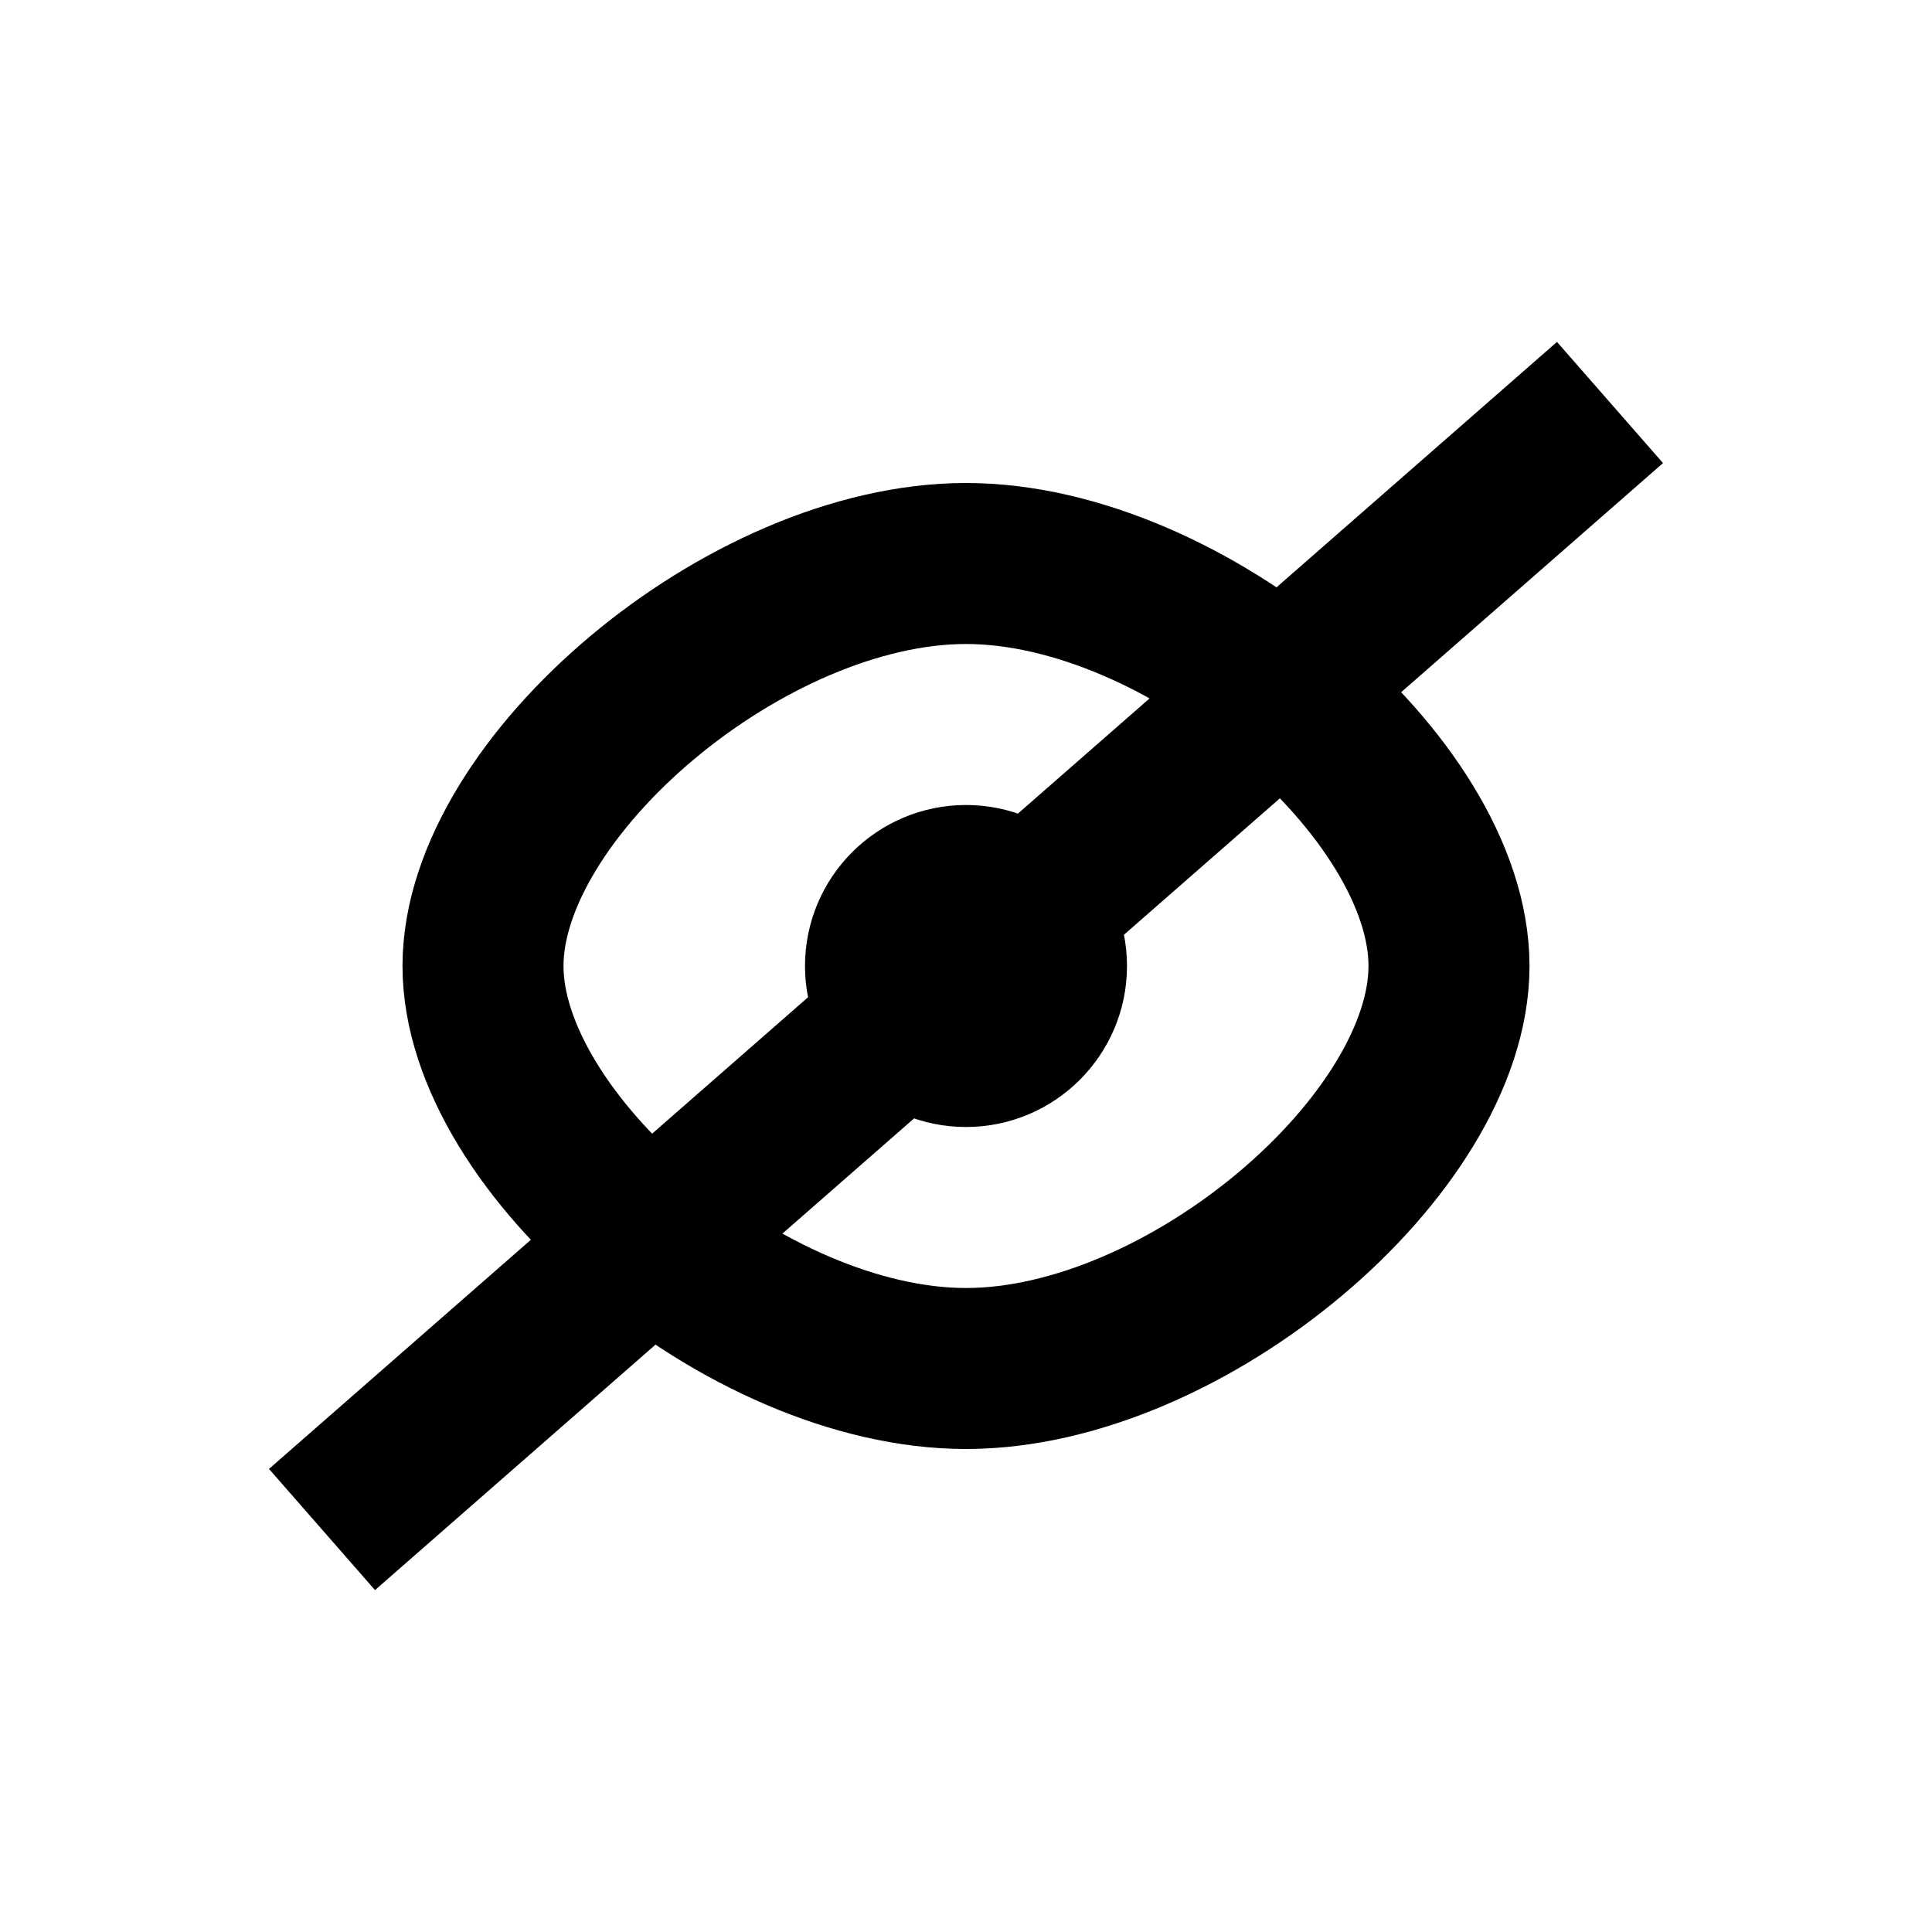 <?xml version="1.0" encoding="utf-8"?><!-- Uploaded to: SVG Repo, www.svgrepo.com, Generator: SVG Repo Mixer Tools -->
<svg width="800px" height="800px" viewBox="0 0 24 24" xmlns="http://www.w3.org/2000/svg">
  <path fill="none" stroke="#000000" stroke-width="2" d="M12,17 C9.273,17 6,14.222 6,12 C6,9.778 9.273,7 12,7 C14.727,7 18,9.778 18,12 C18,14.222 14.727,17 12,17 Z M11,12 C11,12.552 11.448,13 12,13 C12.552,13 13,12.552 13,12 C13,11.448 12.552,11 12,11 C11.448,11 11,11.448 11,12 Z M20,5 L4,19"/>
</svg>